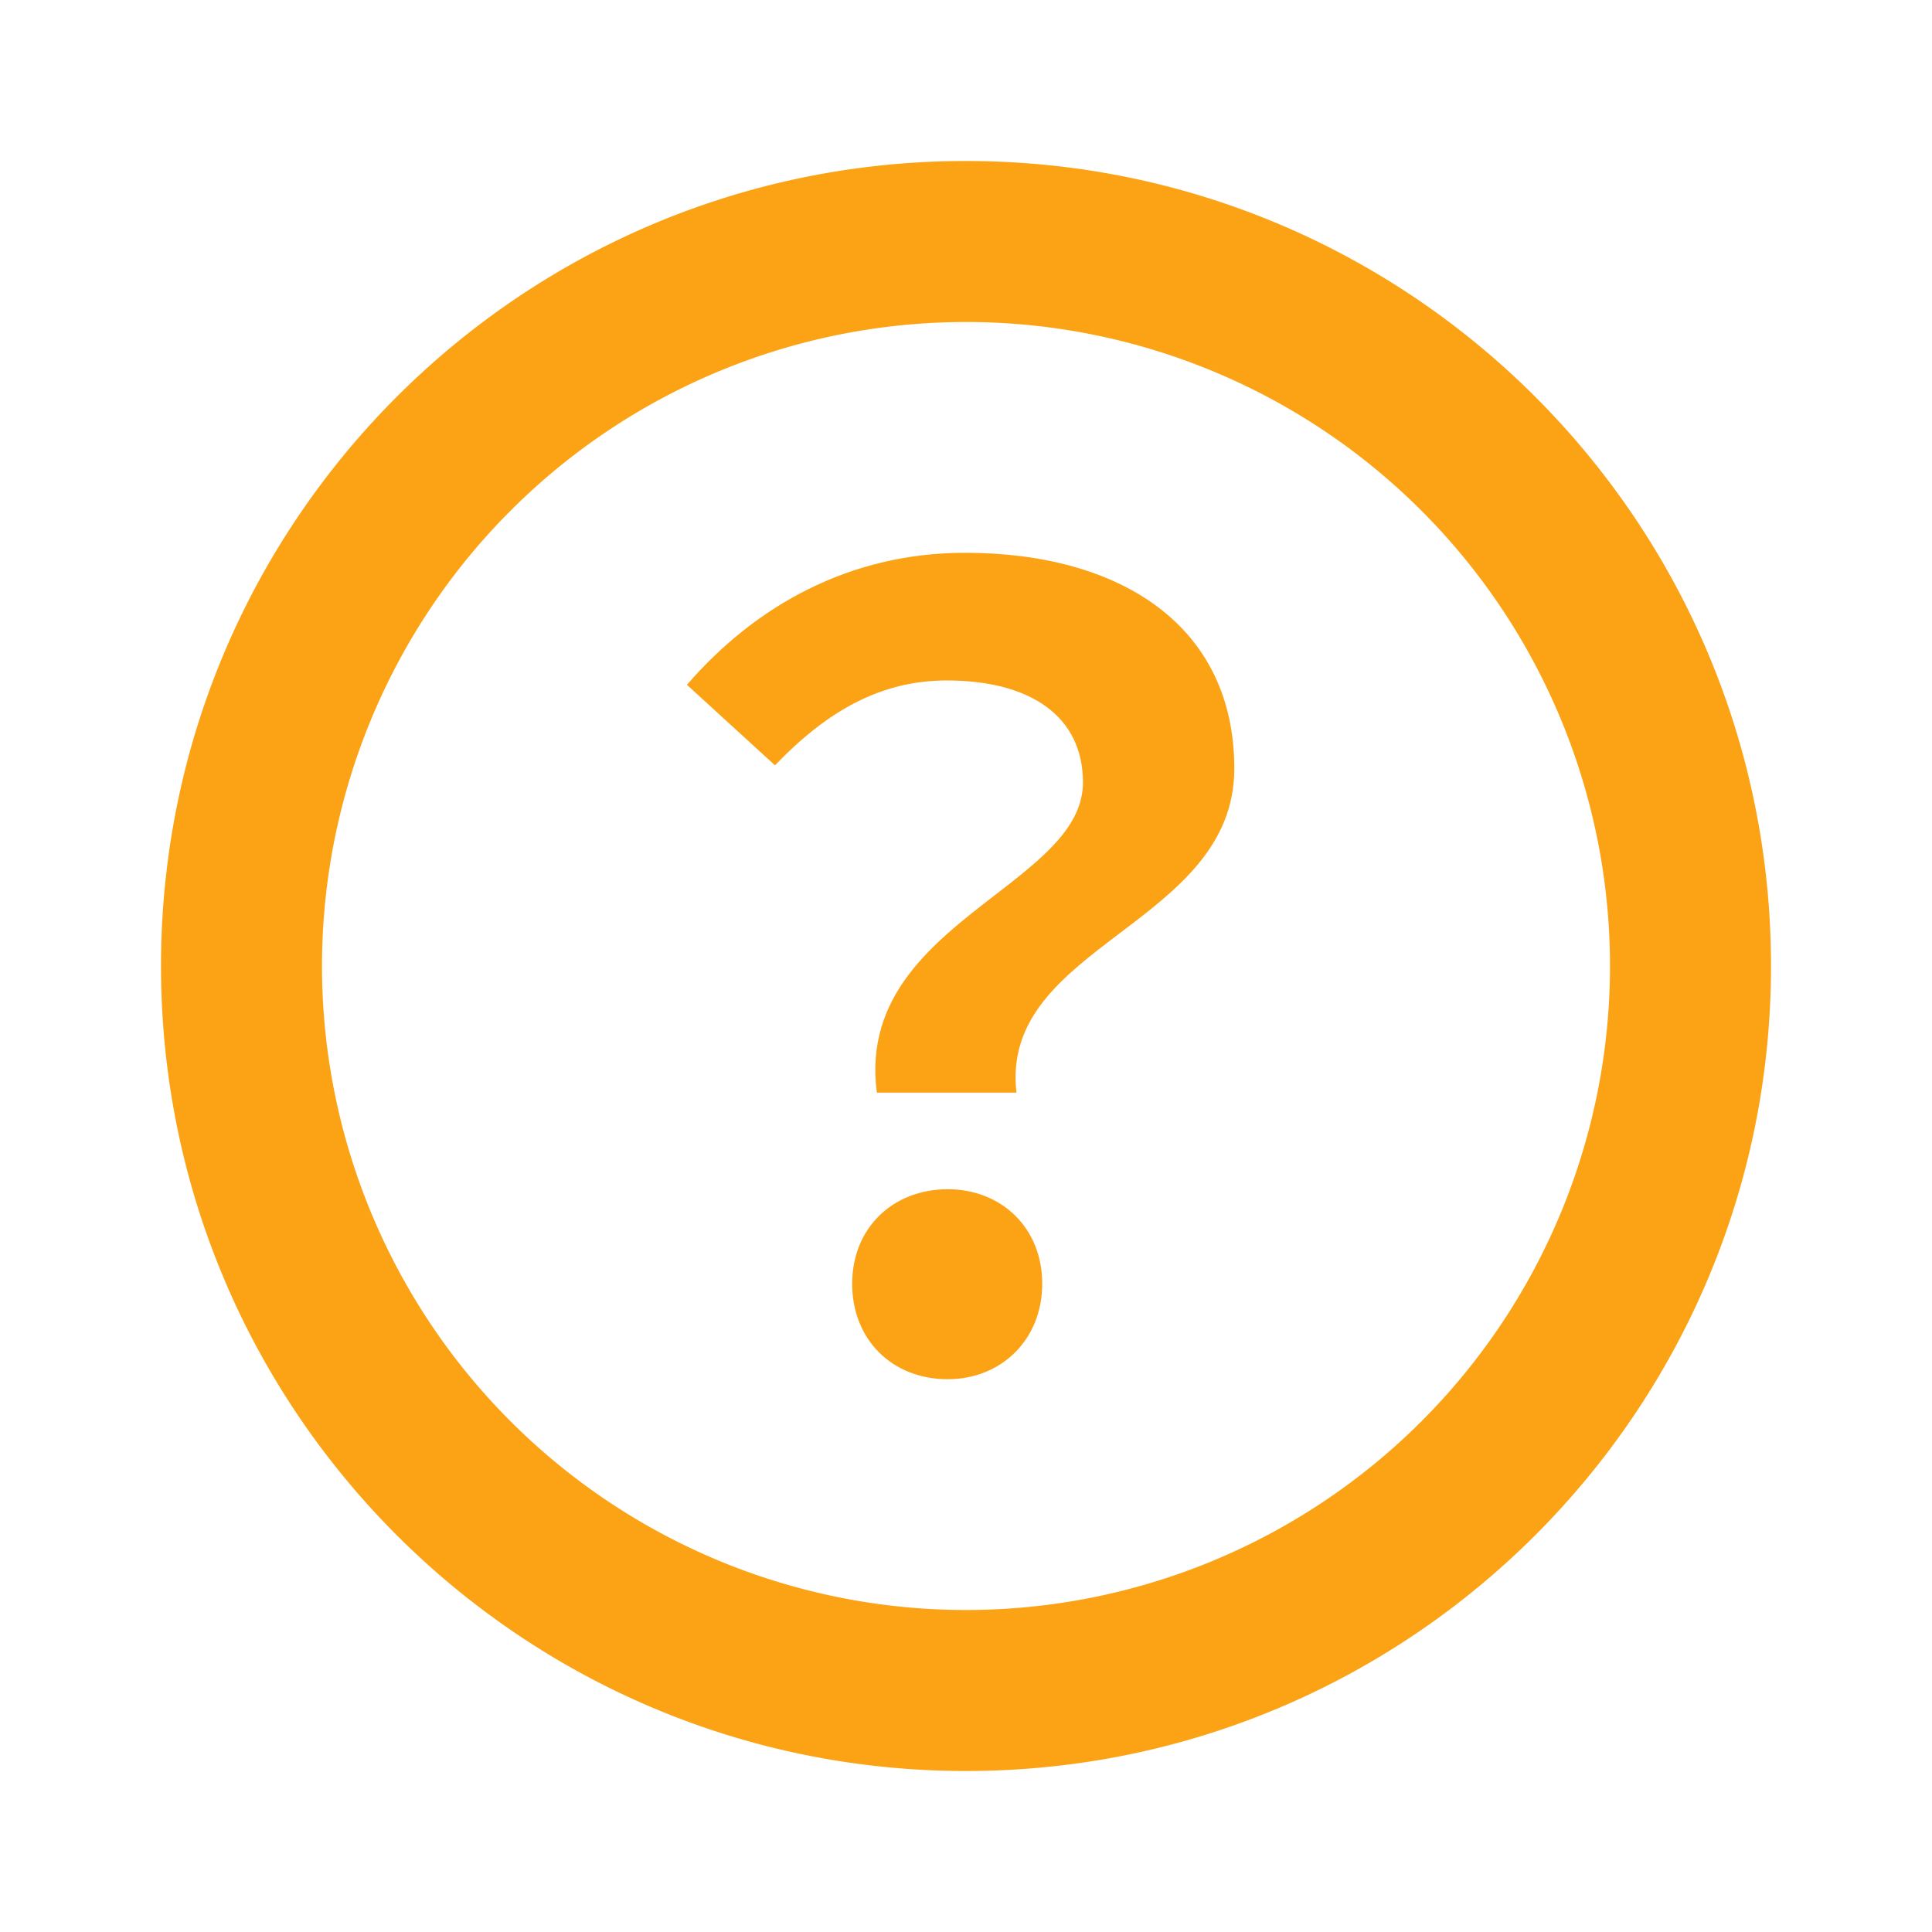 <?xml version="1.0" standalone="no"?>
<!DOCTYPE svg PUBLIC "-//W3C//DTD SVG 1.1//EN" "http://www.w3.org/Graphics/SVG/1.1/DTD/svg11.dtd">
<svg t="1668501305487" class="icon" viewBox="0 0 1024 1024" version="1.1" xmlns="http://www.w3.org/2000/svg" p-id="2302" xmlns:xlink="http://www.w3.org/1999/xlink" width="200" height="200">
<path d="M593.707 494.464c-30.251 22.912-59.563 45.141-54.955 84.651h-73.984c-6.827-51.072 29.867-79.445 62.592-104.704 24.448-18.901 46.635-36.053 46.635-59.691 0-34.688-27.307-54.059-72.235-54.059-34.688 0-63.147 15.957-91.008 44.971l-46.677-42.667c36.437-42.112 86.485-69.973 147.371-69.973 82.475 0 142.763 38.656 142.763 114.347 0 41.216-30.72 64.512-60.501 87.125zM552.405 680.405c0 29.568-21.632 50.603-50.091 50.603-29.568 0-50.645-21.035-50.645-50.603 0-29.611 21.632-50.091 50.645-50.091 28.459 0 50.091 20.48 50.091 50.091z" p-id="2303" fill="#FCA315"></path>
<path d="M512 85.333C276.352 85.333 85.333 276.352 85.333 512s191.019 426.667 426.667 426.667 426.667-191.019 426.667-426.667S747.648 85.333 512 85.333z m341.333 426.667a341.333 341.333 0 1 1-682.667 0 341.333 341.333 0 0 1 682.667 0z" p-id="2304" fill="#FCA315"></path>
</svg>